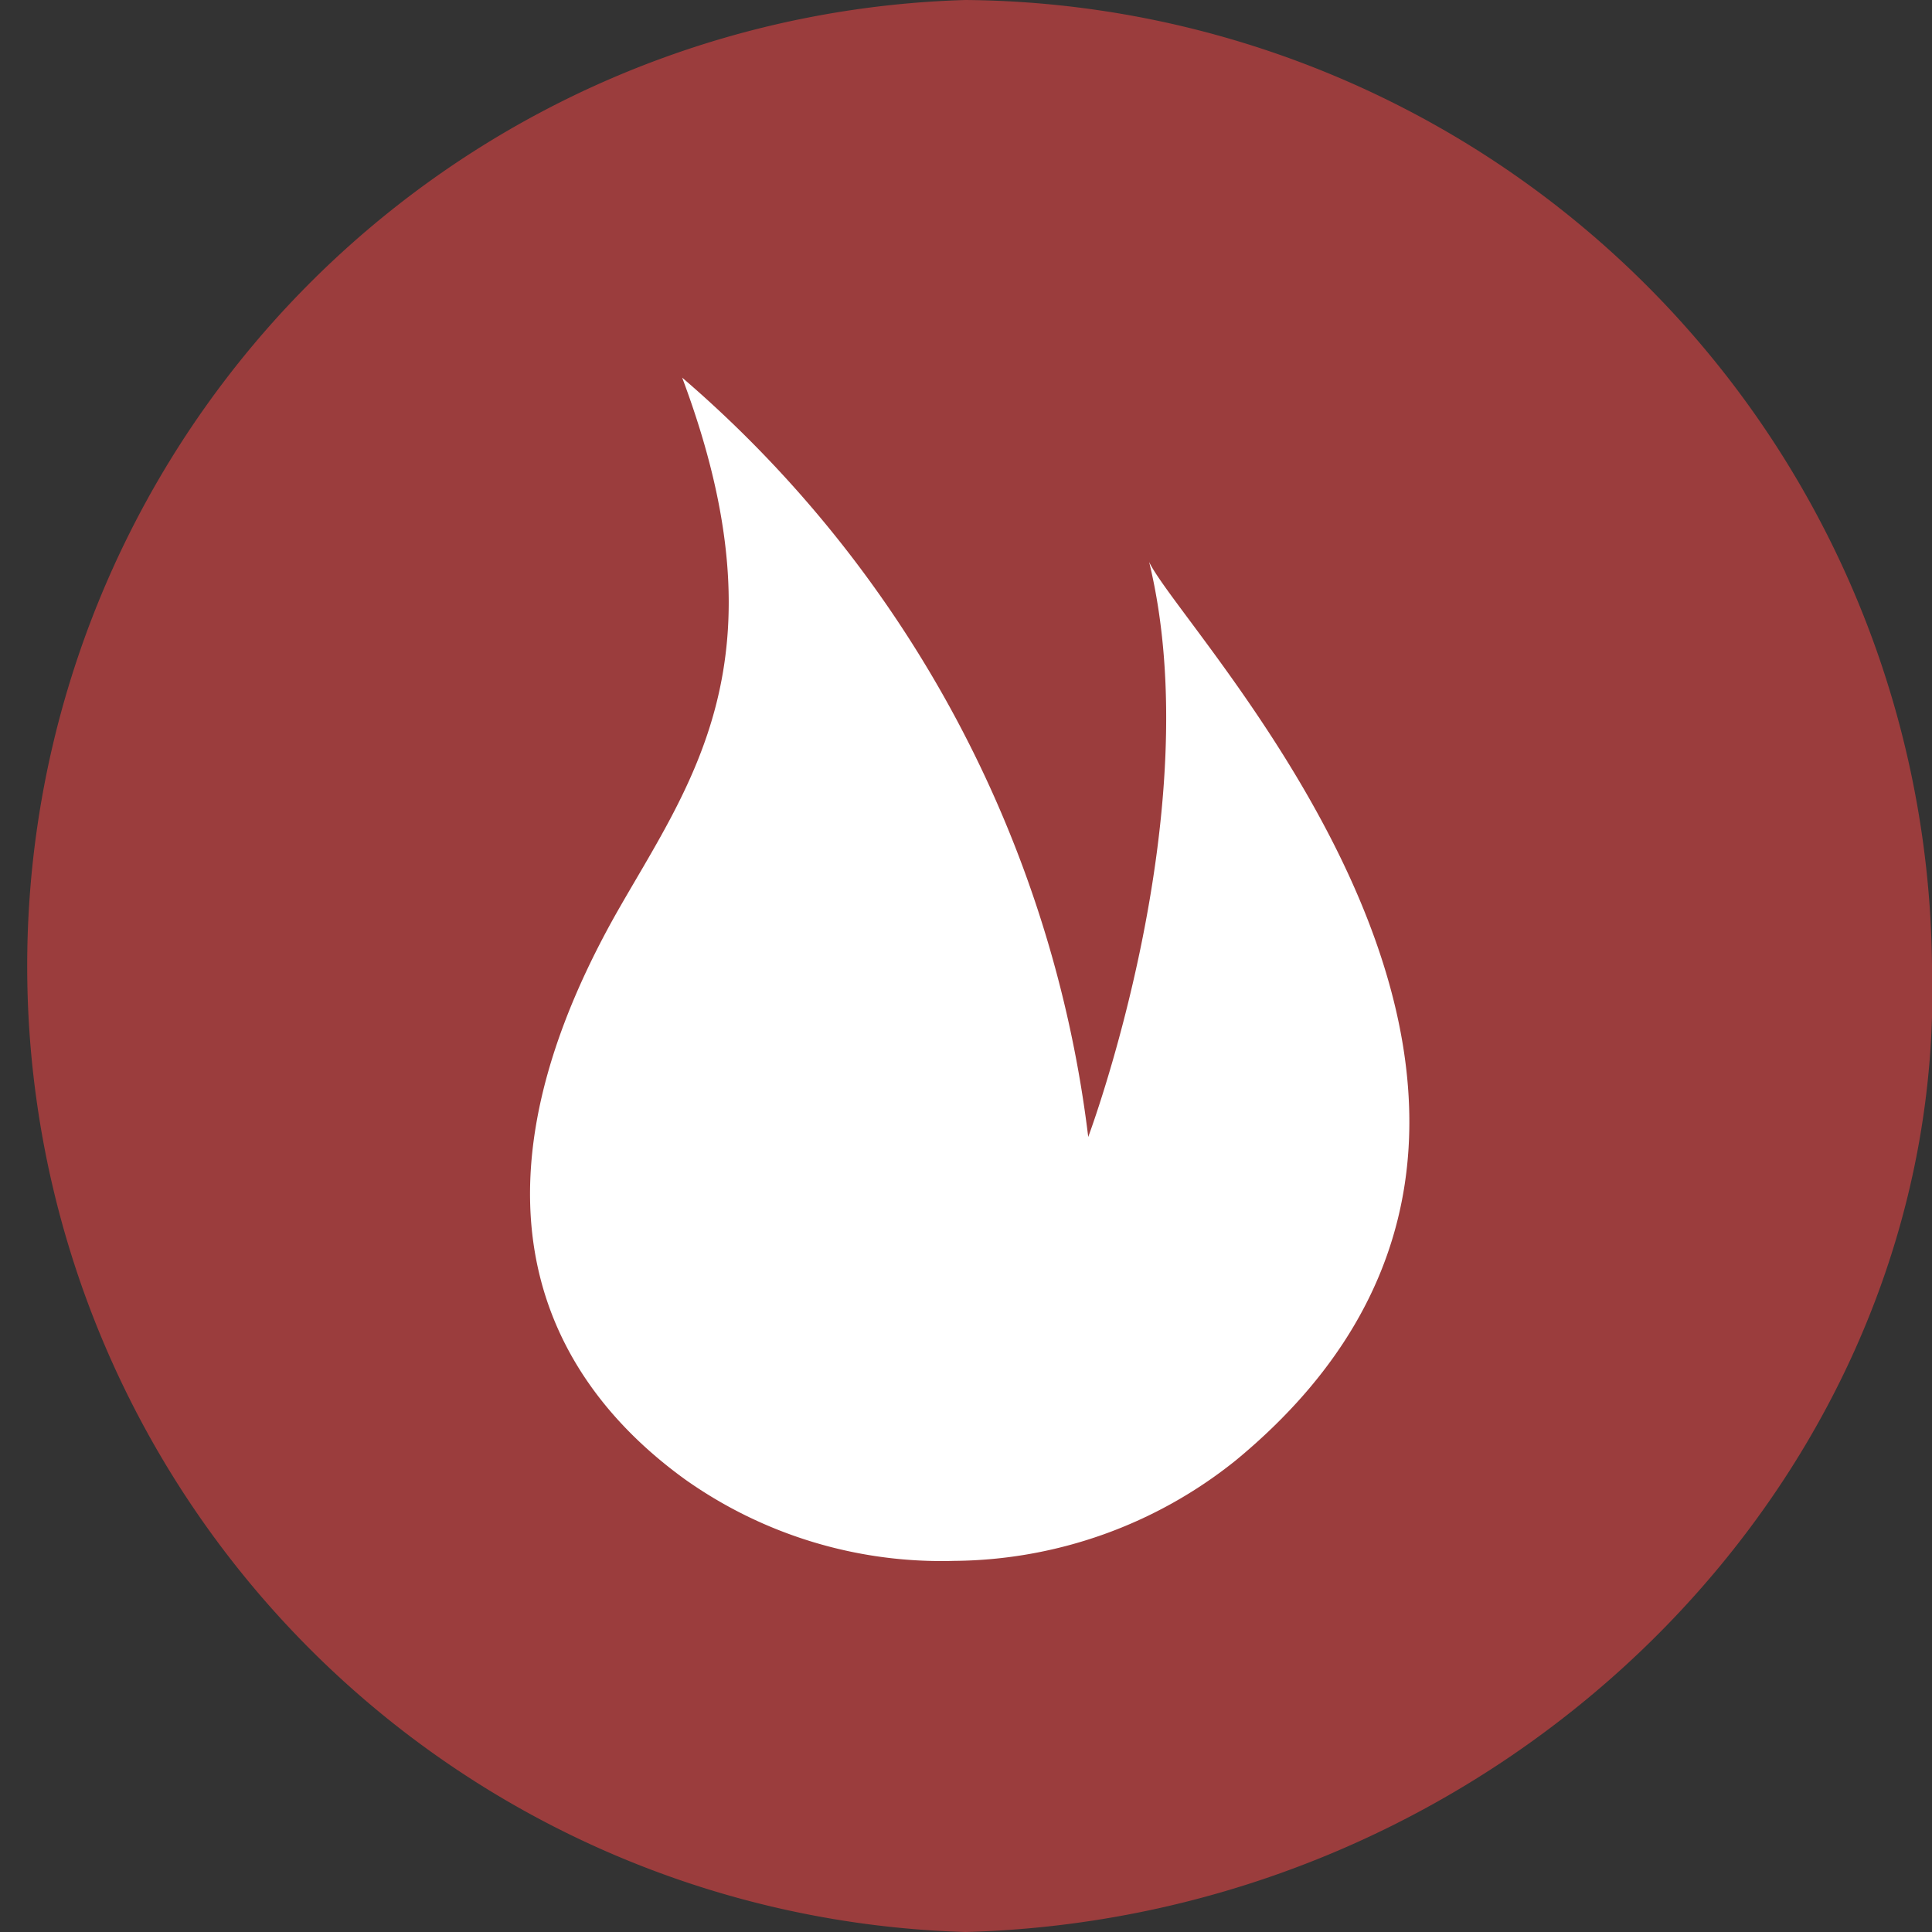 <svg xmlns="http://www.w3.org/2000/svg" viewBox="0 0 23.79 23.79"><rect x="0" y="0" width="23.79" height="23.79" fill="#333333" stroke="none"/><title>spicy</title><g id="Layer_2" data-name="Layer 2"><g id="CREATIVE"><path d="M23.79,11.89c.19,6.26-5.21,11.72-11.9,11.9A11.9,11.9,0,0,1,11.89,0,12,12,0,0,1,23.79,11.89Z" style="fill:#9b3d3d"/><path d="M14.15,6.92C14.9,10,13.4,14,13.4,14a14.64,14.64,0,0,0-5-9.35c1.31,3.49.09,5-.83,6.63-2.09,3.74-.64,5.85.87,6.94a5.46,5.46,0,0,0,3.31,1h0a5.6,5.6,0,0,0,3.47-1.24C20.39,13.71,14.6,7.86,14.15,6.92Z" style="fill:#fff"/></g></g></svg>